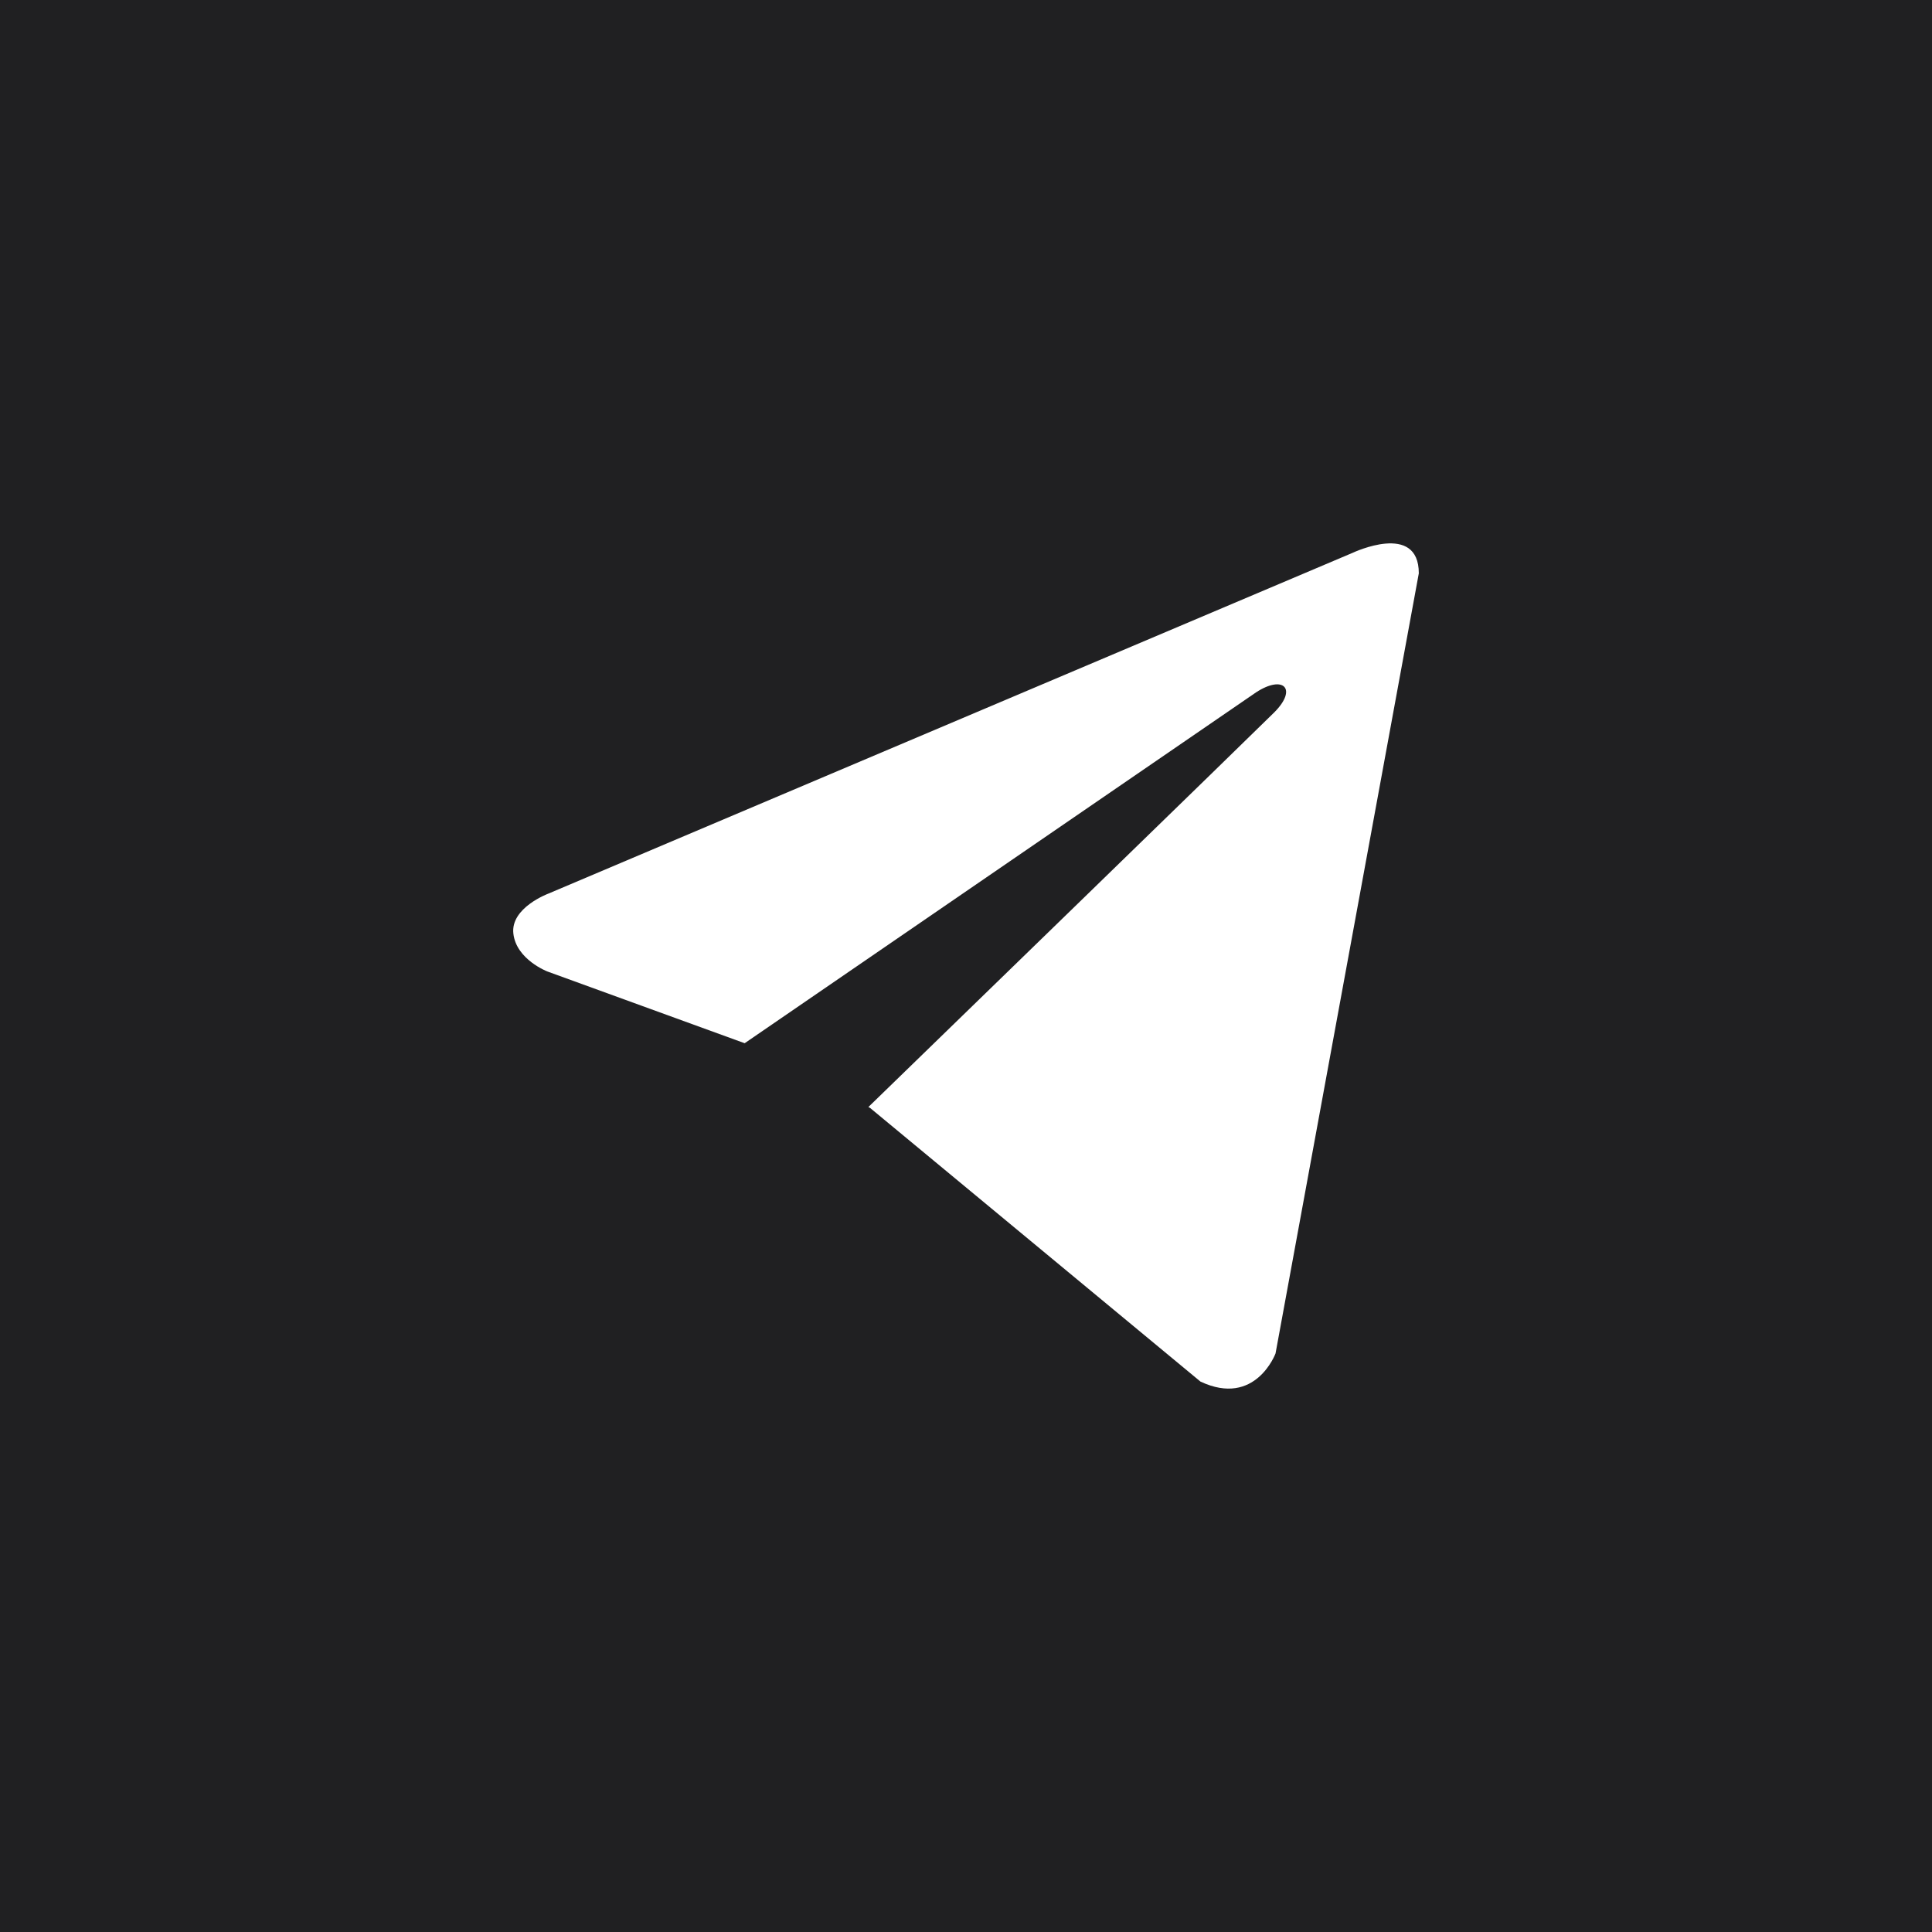 <?xml version="1.0" encoding="UTF-8"?> <svg xmlns="http://www.w3.org/2000/svg" width="32" height="32" viewBox="0 0 32 32" fill="none"><rect x="0" y="0" width="32" height="32" fill="#808080" stroke="none"/><g clip-path="url(#clip0_3212_7396)"><rect width="32" height="32" fill="#202022"></rect><path d="M32 0H0V32H32V0Z" fill="#202022"></path><path d="M23.5 9.496L21.127 22.417C21.127 22.417 20.795 23.313 19.883 22.883L14.409 18.349L14.383 18.336C15.123 17.619 20.857 12.049 21.108 11.797C21.496 11.406 21.255 11.173 20.804 11.468L12.334 17.279L9.067 16.091C9.067 16.091 8.552 15.894 8.503 15.464C8.453 15.034 9.083 14.801 9.083 14.801L22.405 9.156C22.405 9.156 23.5 8.636 23.5 9.496Z" fill="white"></path></g><defs><clipPath id="clip0_3212_7396"><rect width="32" height="32" fill="white"></rect></clipPath></defs></svg> 